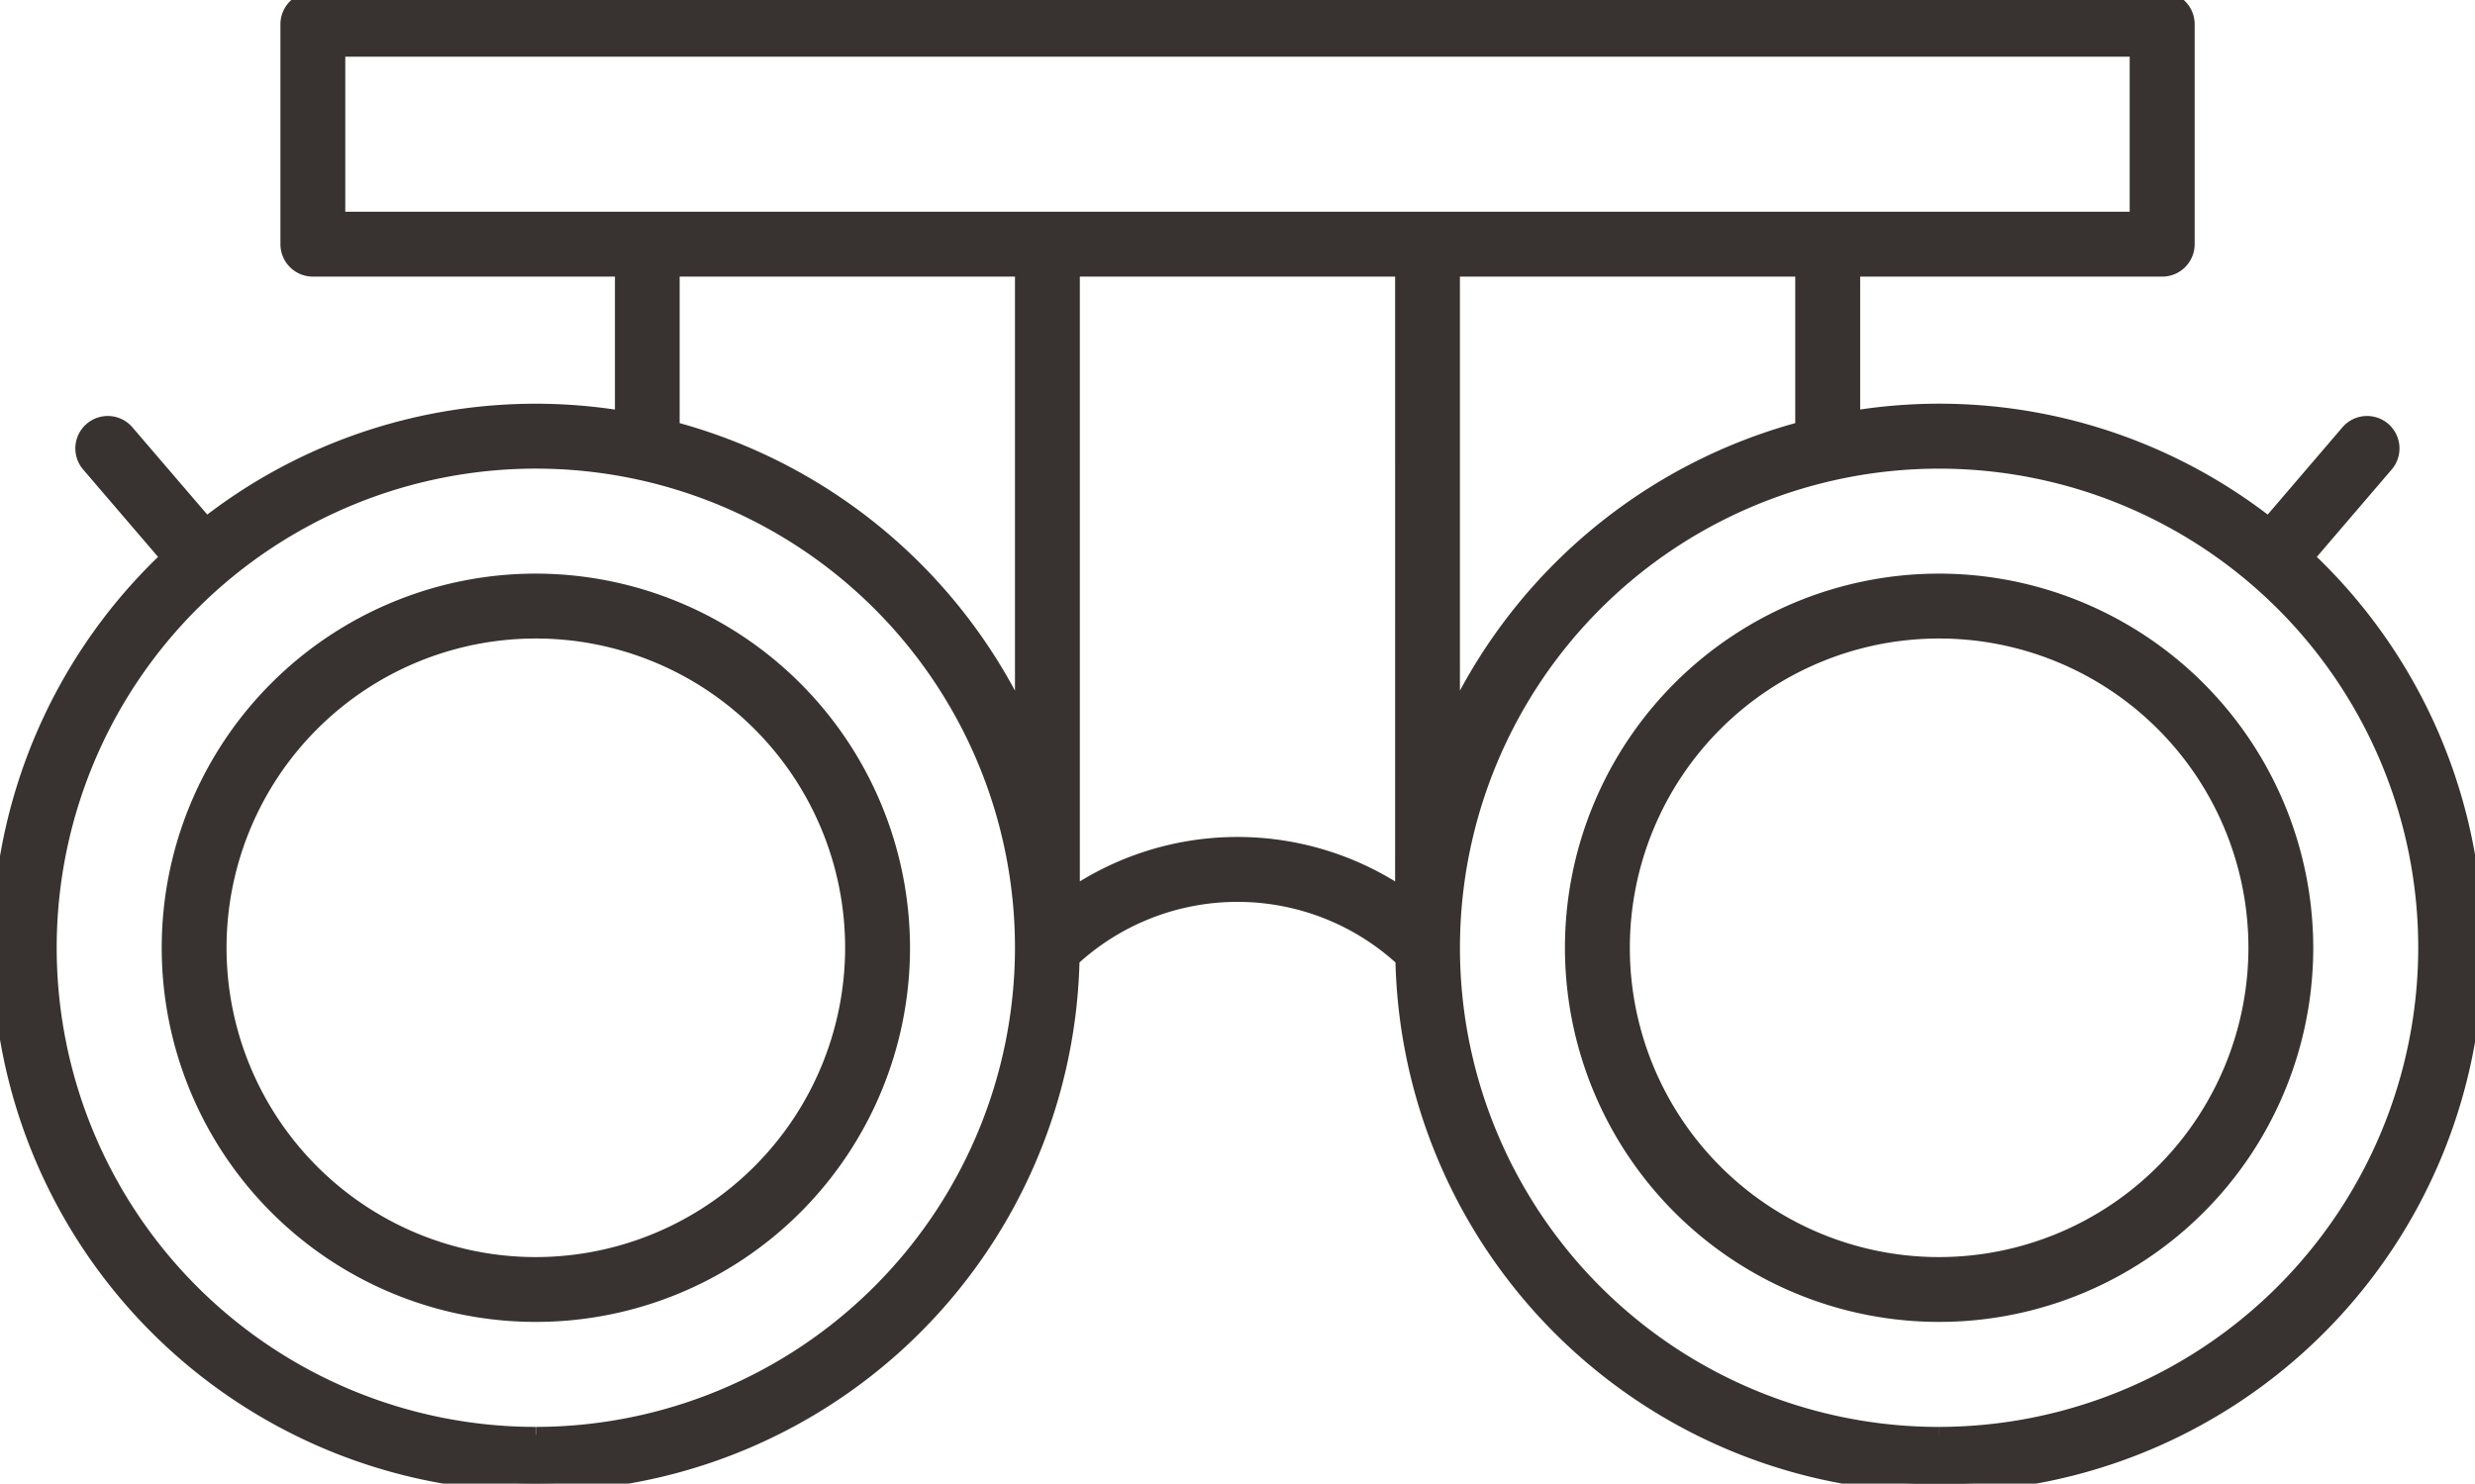 <svg xmlns="http://www.w3.org/2000/svg" xmlns:xlink="http://www.w3.org/1999/xlink" width="75.788" height="45.431" viewBox="0 0 75.788 45.431">
  <defs>
    <clipPath id="clip-path">
      <rect id="Rectangle_283" data-name="Rectangle 283" width="75.788" height="45.431" fill="#383330" stroke="#383330" stroke-width="0.5"/>
    </clipPath>
  </defs>
  <g id="Group_144" data-name="Group 144" transform="translate(0 0)">
    <g id="Group_143" data-name="Group 143" transform="translate(0 0)" clip-path="url(#clip-path)">
      <path id="Path_6" data-name="Path 6" d="M20.761,32.724A11.207,11.207,0,1,0,31.969,43.931,11.22,11.22,0,0,0,20.761,32.724m0,20.929a9.721,9.721,0,1,1,9.721-9.721,9.732,9.732,0,0,1-9.721,9.721" transform="translate(-4.353 -14.909)" fill="#383330" stroke="#383330" stroke-width="0.5"/>
      <path id="Path_7" data-name="Path 7" d="M70.6,17.07l2.447-2.855a.743.743,0,1,0-1.129-.967L69.475,16.1a16.335,16.335,0,0,0-12.764-3.268V8.22h9.5a.743.743,0,0,0,.743-.743V.743A.743.743,0,0,0,66.207,0H9.58a.743.743,0,0,0-.743.743V7.477a.743.743,0,0,0,.743.743h9.5v4.614A16.335,16.335,0,0,0,6.312,16.1L3.865,13.248a.743.743,0,0,0-1.129.967L5.184,17.07A16.4,16.4,0,1,0,32.808,29.359a7.487,7.487,0,0,1,10.171,0A16.406,16.406,0,1,0,70.6,17.07m-54.2,26.874A14.922,14.922,0,1,1,31.33,29.022,14.939,14.939,0,0,1,16.408,43.944M31.33,22.212a16.475,16.475,0,0,0-10.768-9.064V8.22H31.33Zm11.64,5.238a8.989,8.989,0,0,0-10.154,0V8.22H42.971ZM10.323,1.486H65.464V6.734H10.323Zm44.9,6.735v4.927a16.477,16.477,0,0,0-10.768,9.064V8.22Zm4.154,35.724A14.922,14.922,0,1,1,74.3,29.022,14.939,14.939,0,0,1,59.379,43.944" transform="translate(0 0)" fill="#383330" stroke="#383330" stroke-width="0.5"/>
      <path id="Path_8" data-name="Path 8" d="M99.694,32.724A11.207,11.207,0,1,0,110.9,43.931,11.22,11.22,0,0,0,99.694,32.724m0,20.929a9.721,9.721,0,1,1,9.721-9.721,9.732,9.732,0,0,1-9.721,9.721" transform="translate(-40.315 -14.909)" fill="#383330" stroke="#383330" stroke-width="0.5"/>
    </g>
  </g>
</svg>
